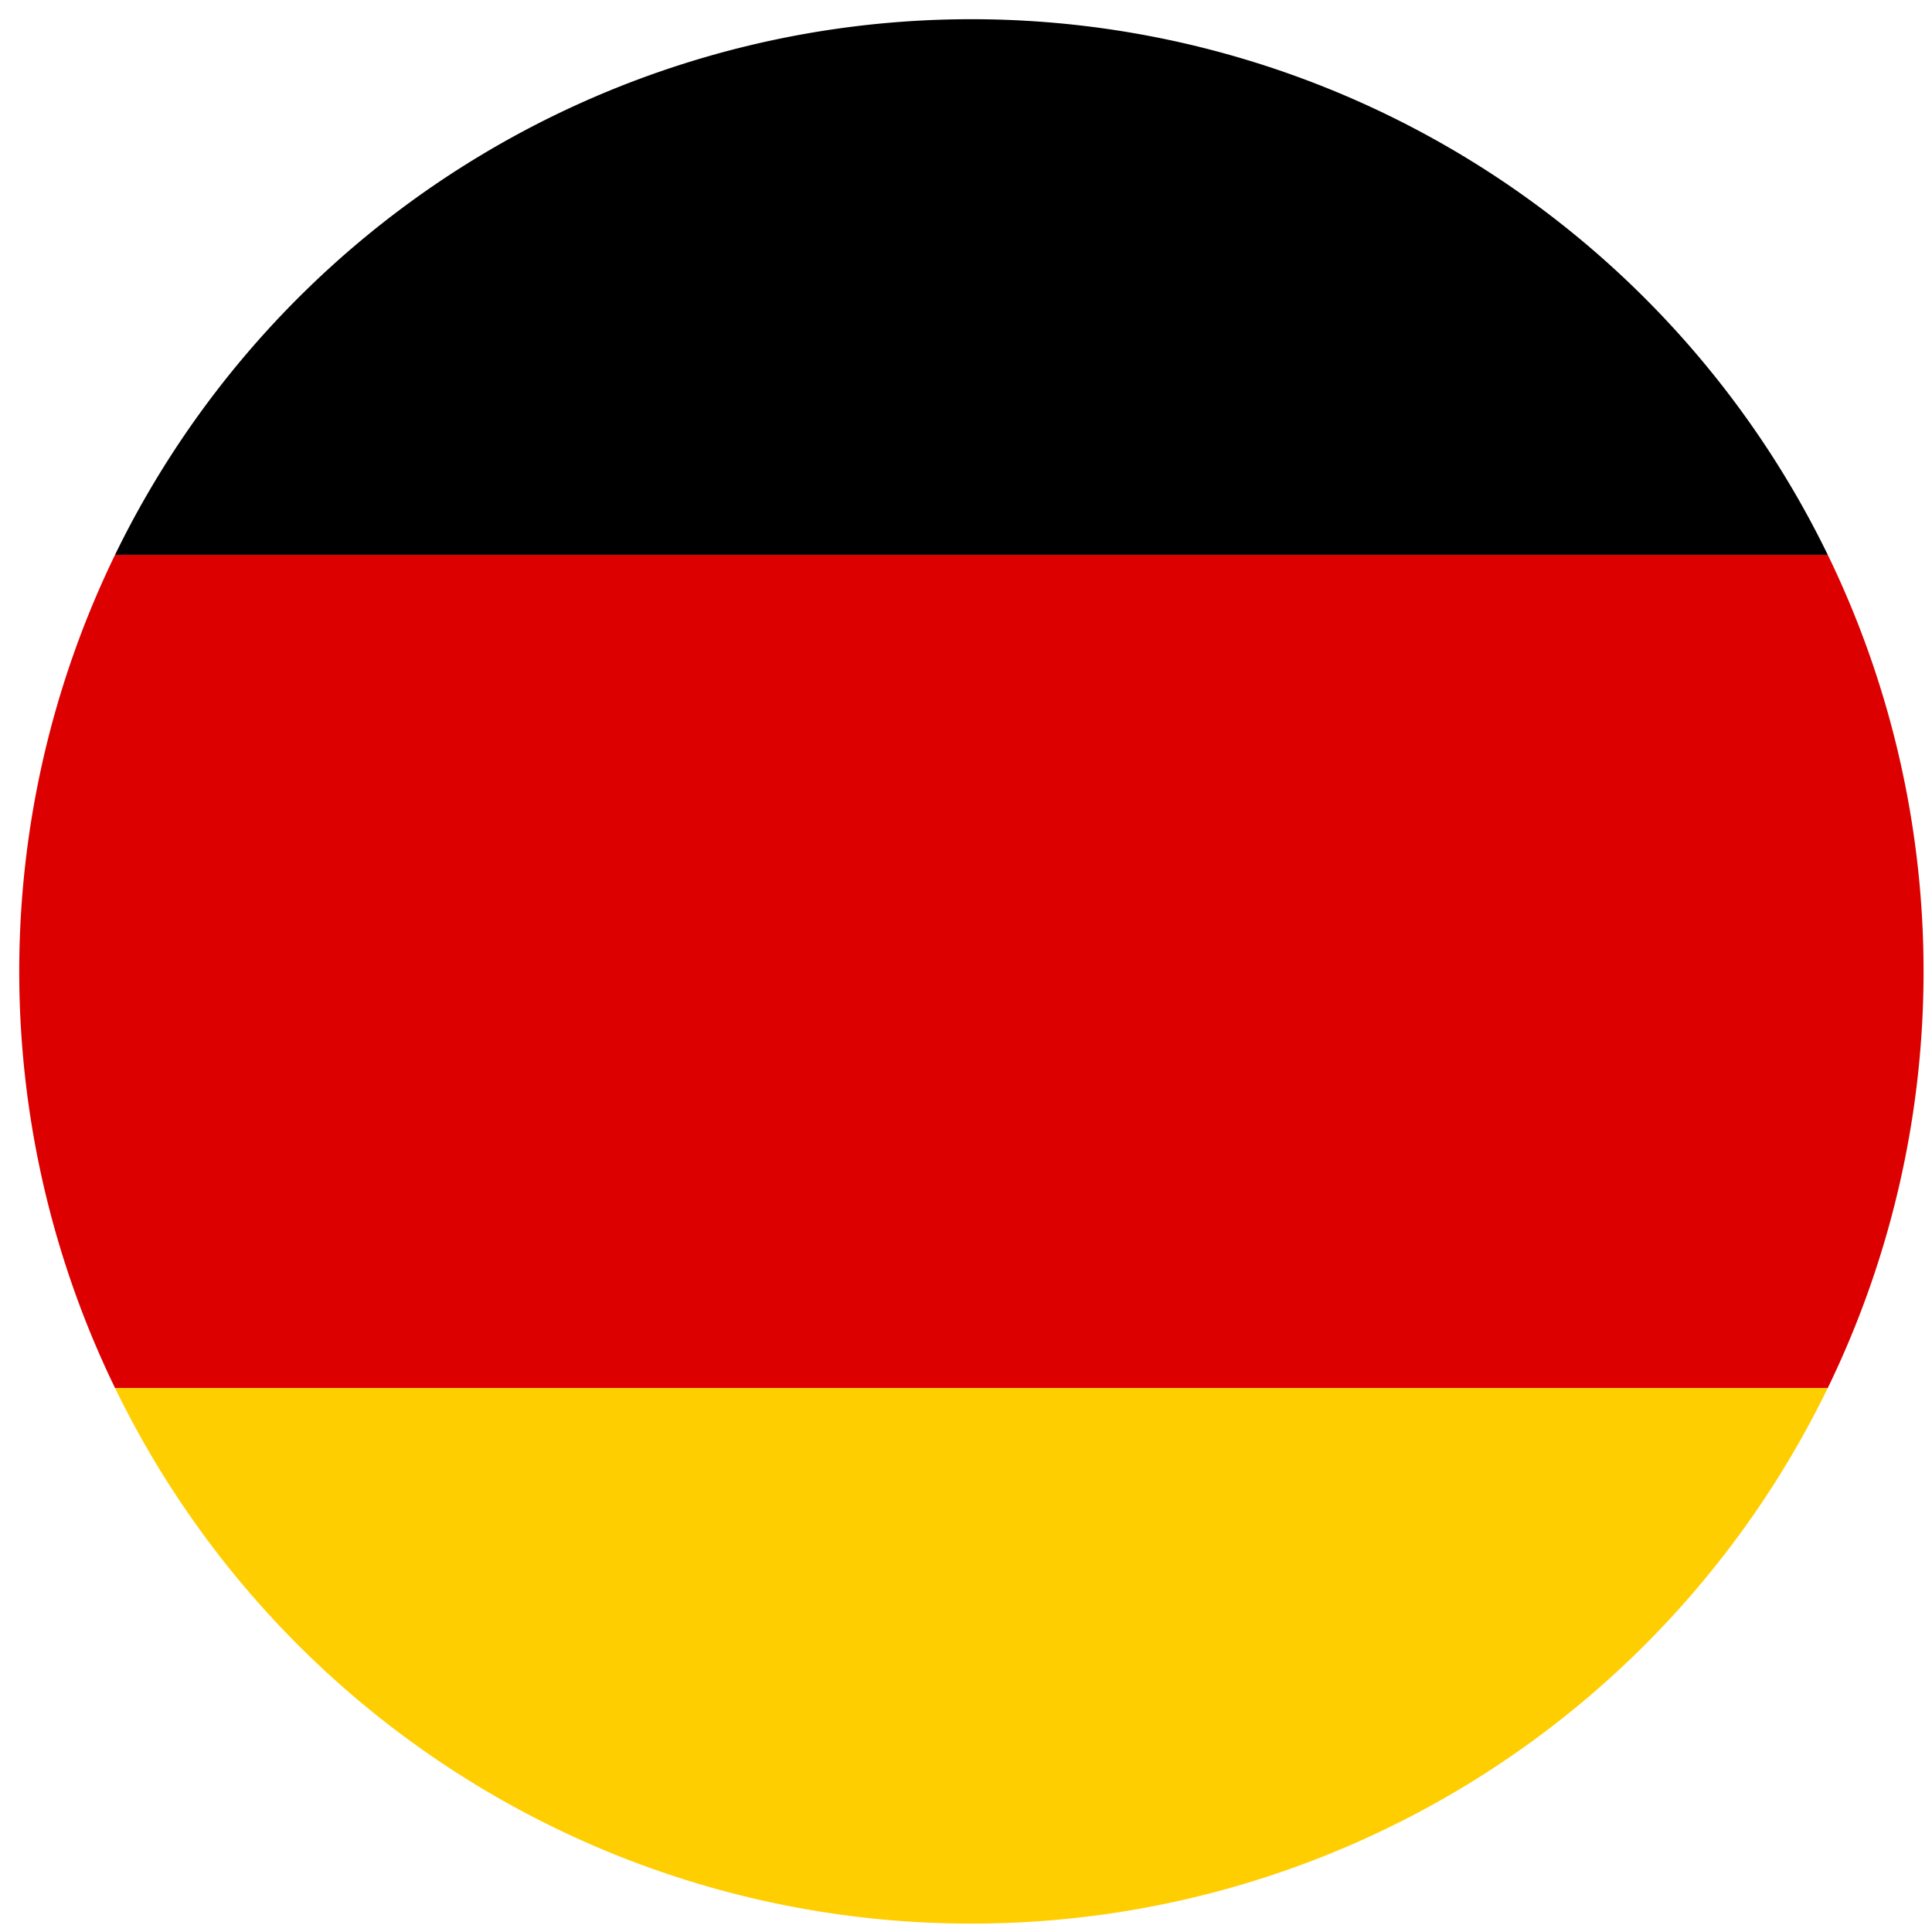 <?xml version="1.0" encoding="UTF-8"?>
<svg xmlns="http://www.w3.org/2000/svg" xmlns:xlink="http://www.w3.org/1999/xlink" width="87.931" height="87.931" viewBox="0 0 87.931 87.931">
  <defs>
    <clipPath id="clip-path">
      <rect id="Rectangle_15" data-name="Rectangle 15" width="87.931" height="87.931" fill="none"></rect>
    </clipPath>
  </defs>
  <g id="Group_45" data-name="Group 45" transform="translate(0)">
    <g id="Group_20" data-name="Group 20" transform="translate(0 0)" clip-path="url(#clip-path)">
      <path id="Path_83" data-name="Path 83" d="M82.312,46.919H4.361A43.4,43.4,0,0,1,4.361,9H82.312a43.4,43.4,0,0,1,0,37.919" transform="translate(0.875 16.252)" fill="#d00"></path>
      <path id="Path_84" data-name="Path 84" d="M79.562,24.377H1.61a43.347,43.347,0,0,1,77.952,0" transform="translate(3.625 0.875)"></path>
      <path id="Path_85" data-name="Path 85" d="M40.586,47.377A43.294,43.294,0,0,1,1.61,23H79.562A43.294,43.294,0,0,1,40.586,47.377" transform="translate(3.625 40.171)" fill="#ffce00"></path>
    </g>
  </g>
</svg>

